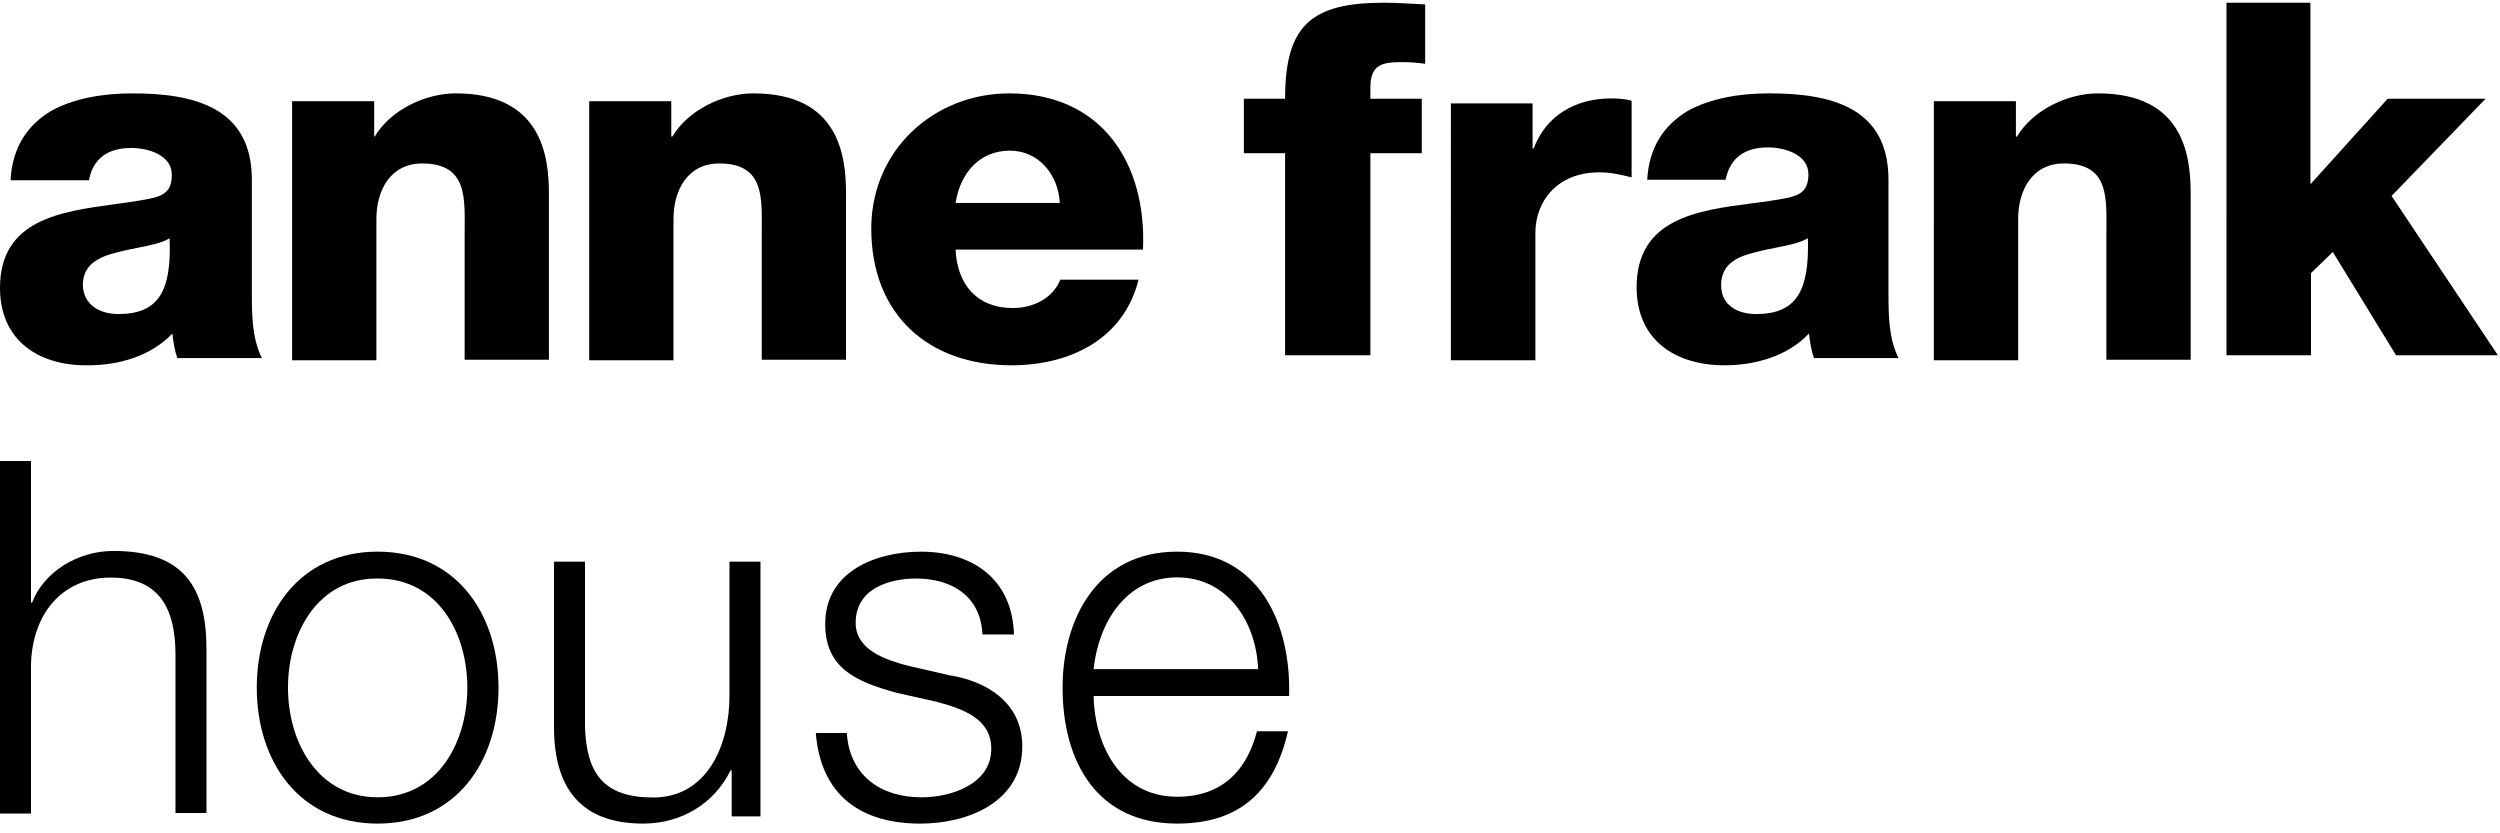 <svg width="156" height="52" fill="none" xmlns="http://www.w3.org/2000/svg"><path fill-rule="evenodd" clip-rule="evenodd" d="M3.157 6.939C1.735 7.809.763 9.164.66 11.25h4.892c.243-1.357 1.18-2.017 2.637-2.017 1.075 0 2.532.452 2.532 1.669 0 1.008-.485 1.321-1.387 1.495-.677.142-1.423.243-2.191.347C3.774 13.202 0 13.714 0 17.962c0 3.303 2.429 4.868 5.482 4.833 1.908 0 3.92-.557 5.273-1.982.07.556.139 1.043.312 1.53h5.274c-.625-1.252-.625-2.747-.625-4.103v-7.024c0-4.555-3.677-5.39-7.459-5.39-1.839 0-3.677.313-5.1 1.113m7.424 7.928c.139 3.303-.694 4.729-3.192 4.729-1.145 0-2.185-.556-2.22-1.808 0-1.287 1.006-1.774 2.186-2.052.396-.108.818-.192 1.23-.273.777-.154 1.52-.3 1.996-.596" fill="#000"/><path d="M18.227 6.316h5.121V8.52h.035c.975-1.644 3.136-2.694 5.052-2.694 5.365 0 5.818 3.919 5.818 6.263v10.357h-5.26v-7.803c0-2.204.243-4.443-2.649-4.443-1.986 0-2.857 1.68-2.857 3.464v8.817h-5.26zM36.766 6.316h5.121V8.52h.07c.975-1.644 3.135-2.694 5.052-2.694 5.365 0 5.783 3.919 5.783 6.263v10.357h-5.26v-7.803c0-2.204.243-4.443-2.649-4.443-1.986 0-2.857 1.68-2.857 3.464v8.817h-5.26z" fill="#000"/><path fill-rule="evenodd" clip-rule="evenodd" d="M63.19 19.221c-2.214 0-3.46-1.457-3.563-3.644h11.695c.242-5.413-2.595-9.75-8.339-9.75-4.706 0-8.616 3.539-8.616 8.432 0 5.378 3.564 8.536 8.755 8.536 3.598 0 6.99-1.596 7.923-5.344h-4.879c-.484 1.18-1.695 1.77-2.975 1.77m-.172-9.82c1.764 0 3.01 1.457 3.114 3.261h-6.506c.312-1.943 1.558-3.262 3.392-3.262" fill="#000"/><path d="M80.19 9.558h-2.573V6.163h2.573C80.19 1.59 81.81.17 86.357.17c.846 0 1.727.07 2.573.104V3.98c-.493-.069-.987-.103-1.445-.103-1.233 0-1.974.138-1.974 1.593v.693h3.208v3.395h-3.207v12.61H80.19zM90.5 6.453h5.133v2.81h.07c.768-2.047 2.583-3.122 4.853-3.122.419 0 .838.034 1.257.138v4.788c-.698-.173-1.292-.312-2.025-.312-2.619 0-3.98 1.804-3.98 3.781v7.945h-5.273V6.453z" fill="#000"/><path fill-rule="evenodd" clip-rule="evenodd" d="m102.786 11.216-.002.035v-.035zm0 0h4.89c.278-1.356 1.18-2.017 2.637-2.017 1.075 0 2.532.452 2.532 1.67 0 1.008-.485 1.32-1.387 1.495-.659.131-1.384.226-2.131.323-3.383.441-7.202.939-7.202 5.24 0 3.304 2.429 4.868 5.482 4.868 1.908 0 3.92-.556 5.273-1.982.069.557.139 1.044.312 1.53h5.274c-.625-1.251-.625-2.747-.625-4.103v-7.024c0-4.555-3.643-5.39-7.459-5.39-1.839 0-3.677.313-5.1 1.113-1.414.864-2.383 2.21-2.496 4.277m10.025 3.651c.104 3.304-.729 4.73-3.227 4.73-1.18 0-2.186-.557-2.186-1.809 0-1.286.972-1.773 2.151-2.051.401-.11.827-.194 1.244-.276.776-.153 1.521-.3 2.018-.594" fill="#000"/><path d="M120.672 6.316h5.121V8.52h.07c.976-1.644 3.136-2.694 5.052-2.694 5.365 0 5.783 3.919 5.783 6.263v10.357h-5.26v-7.803c0-2.204.243-4.443-2.648-4.443-1.986 0-2.857 1.68-2.857 3.464v8.817h-5.261zM138.898.17h5.273v11.328l4.818-5.335h6.111l-5.866 6.062 6.634 9.942h-6.355l-3.946-6.443-1.361 1.316v5.127h-5.273V.17zM0 28.767h1.934V37.6h.07c.725-1.905 2.832-3.221 5.077-3.221 4.456 0 5.803 2.355 5.803 6.131v10.22H10.95v-9.874c0-2.736-.898-4.815-4.042-4.815-3.074 0-4.905 2.321-4.974 5.439v9.284H0z" fill="#000"/><path fill-rule="evenodd" clip-rule="evenodd" d="M23.565 51.392c4.9 0 7.542-3.876 7.542-8.485 0-4.608-2.641-8.484-7.542-8.484s-7.542 3.875-7.542 8.484c0 4.61 2.642 8.485 7.542 8.485m0-1.641c-3.719 0-5.595-3.422-5.595-6.844 0-3.421 1.877-6.843 5.595-6.808 3.754 0 5.596 3.387 5.596 6.808 0 3.422-1.842 6.844-5.596 6.844" fill="#000"/><path d="M47.454 50.942h-1.796v-2.874h-.069c-1.036 2.112-3.109 3.324-5.457 3.324-4.007 0-5.562-2.355-5.562-6.024V35.05h1.935v10.351c.103 2.874 1.174 4.362 4.248 4.362 3.316 0 4.767-3.15 4.767-6.37v-8.343h1.934zM61.303 39.59C61.2 37.181 59.37 36.1 57.158 36.1c-1.727 0-3.765.663-3.765 2.758 0 1.746 1.97 2.34 3.282 2.689l2.59.593c2.211.35 4.525 1.641 4.525 4.435 0 3.491-3.42 4.818-6.355 4.818-3.696 0-6.218-1.746-6.529-5.656h1.935c.172 2.653 2.107 4.015 4.663 4.015 1.83 0 4.352-.803 4.352-3.038 0-1.85-1.727-2.479-3.454-2.933l-2.487-.558c-2.522-.699-4.422-1.537-4.422-4.295 0-3.282 3.178-4.504 5.976-4.504 3.178 0 5.7 1.676 5.803 5.167z" fill="#000"/><path fill-rule="evenodd" clip-rule="evenodd" d="M68.24 43.431c.047 2.856 1.535 6.285 5.218 6.285 2.834 0 4.355-1.676 4.977-4.085h1.935c-.83 3.631-2.903 5.761-6.912 5.761-5.045 0-7.153-3.91-7.153-8.485 0-4.224 2.108-8.484 7.153-8.484 5.115 0 7.12 4.504 6.981 9.008zm5.218-7.402c3.145 0 4.942 2.793 5.046 5.726H68.24c.311-2.933 2.04-5.726 5.218-5.726" fill="#000"/></svg>